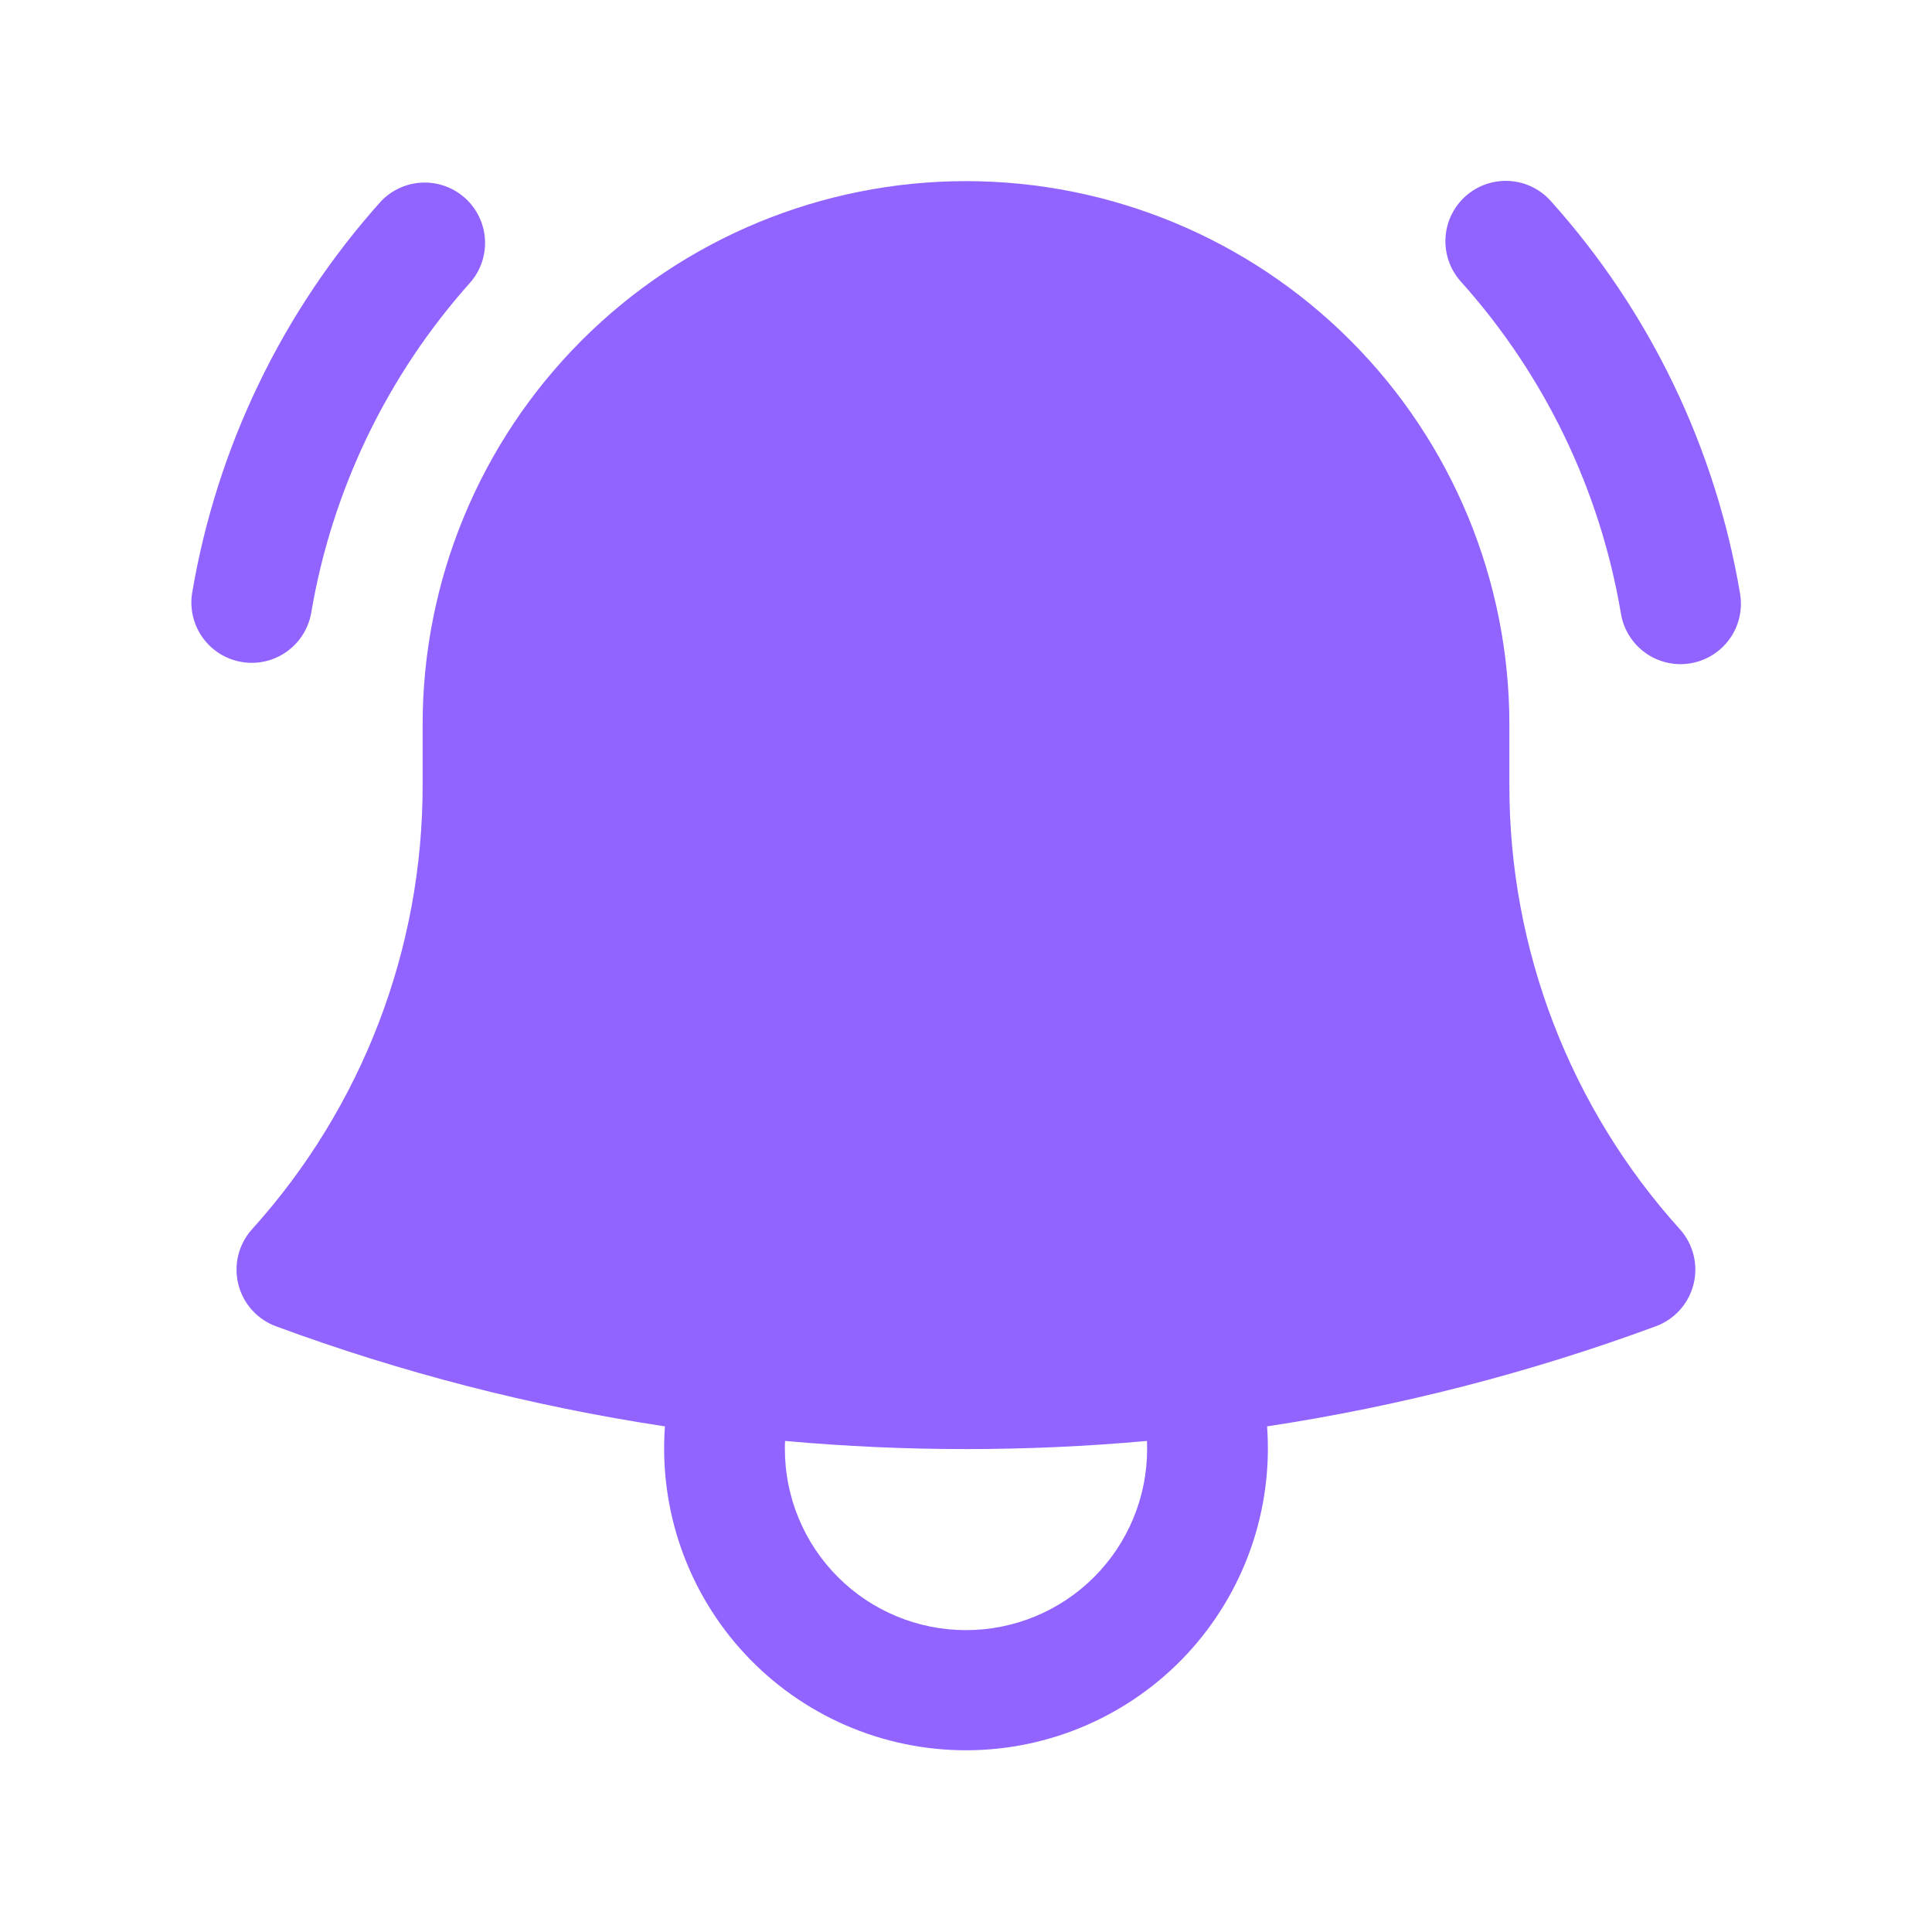 <svg width="100" height="100" viewBox="0 0 100 100" fill="none" xmlns="http://www.w3.org/2000/svg">
<path d="M24.375 14.583C24.897 13.962 25.156 13.162 25.099 12.352C25.041 11.543 24.67 10.788 24.066 10.246C23.461 9.705 22.67 9.42 21.859 9.452C21.048 9.484 20.282 9.83 19.721 10.417C14.602 16.126 11.21 23.171 9.938 30.733C9.82 31.542 10.024 32.364 10.505 33.025C10.987 33.685 11.708 34.13 12.514 34.265C13.319 34.4 14.146 34.215 14.816 33.747C15.487 33.28 15.948 32.569 16.1 31.767C17.176 25.371 20.046 19.412 24.375 14.583ZM80.279 10.417C80.007 10.108 79.676 9.856 79.305 9.676C78.935 9.496 78.532 9.391 78.121 9.367C77.71 9.343 77.298 9.4 76.909 9.536C76.52 9.671 76.162 9.883 75.855 10.157C75.548 10.432 75.298 10.764 75.12 11.136C74.942 11.507 74.839 11.91 74.818 12.322C74.796 12.733 74.856 13.145 74.994 13.533C75.132 13.921 75.345 14.278 75.621 14.583C79.952 19.412 82.823 25.37 83.9 31.767C84.037 32.584 84.494 33.314 85.169 33.796C85.503 34.034 85.881 34.204 86.281 34.296C86.681 34.389 87.095 34.401 87.5 34.333C87.905 34.266 88.293 34.118 88.641 33.901C88.989 33.683 89.291 33.399 89.529 33.065C89.768 32.731 89.938 32.353 90.03 31.953C90.122 31.552 90.135 31.138 90.067 30.733C88.793 23.171 85.401 16.125 80.279 10.417Z" fill="#9164FF"/>
<path fill-rule="evenodd" clip-rule="evenodd" d="M50 9.375C42.541 9.375 35.387 12.338 30.113 17.613C24.838 22.887 21.875 30.041 21.875 37.5V40.625C21.888 49.122 18.741 57.319 13.046 63.625C12.704 64.004 12.46 64.462 12.336 64.957C12.212 65.453 12.211 65.971 12.333 66.467C12.456 66.963 12.698 67.421 13.039 67.802C13.38 68.182 13.808 68.474 14.288 68.65C20.721 71.025 27.454 72.775 34.417 73.829C34.26 75.971 34.547 78.123 35.259 80.15C35.971 82.176 37.093 84.034 38.556 85.607C40.018 87.18 41.789 88.435 43.758 89.293C45.727 90.152 47.852 90.594 50 90.594C52.148 90.594 54.273 90.152 56.242 89.293C58.211 88.435 59.983 87.18 61.445 85.607C62.907 84.034 64.029 82.176 64.742 80.15C65.454 78.123 65.74 75.971 65.584 73.829C72.45 72.788 79.193 71.051 85.709 68.646C86.187 68.469 86.615 68.178 86.955 67.798C87.296 67.418 87.537 66.96 87.66 66.465C87.782 65.969 87.782 65.451 87.658 64.957C87.534 64.462 87.291 64.004 86.95 63.625C81.257 57.319 78.111 49.121 78.125 40.625V37.5C78.125 30.041 75.162 22.887 69.888 17.613C64.613 12.338 57.459 9.375 50 9.375ZM40.625 75C40.625 74.858 40.625 74.721 40.634 74.583C46.865 75.145 53.135 75.145 59.367 74.583L59.375 75C59.375 77.486 58.388 79.871 56.629 81.629C54.871 83.387 52.487 84.375 50 84.375C47.514 84.375 45.129 83.387 43.371 81.629C41.613 79.871 40.625 77.486 40.625 75Z" fill="#9164FF"/>
</svg>
